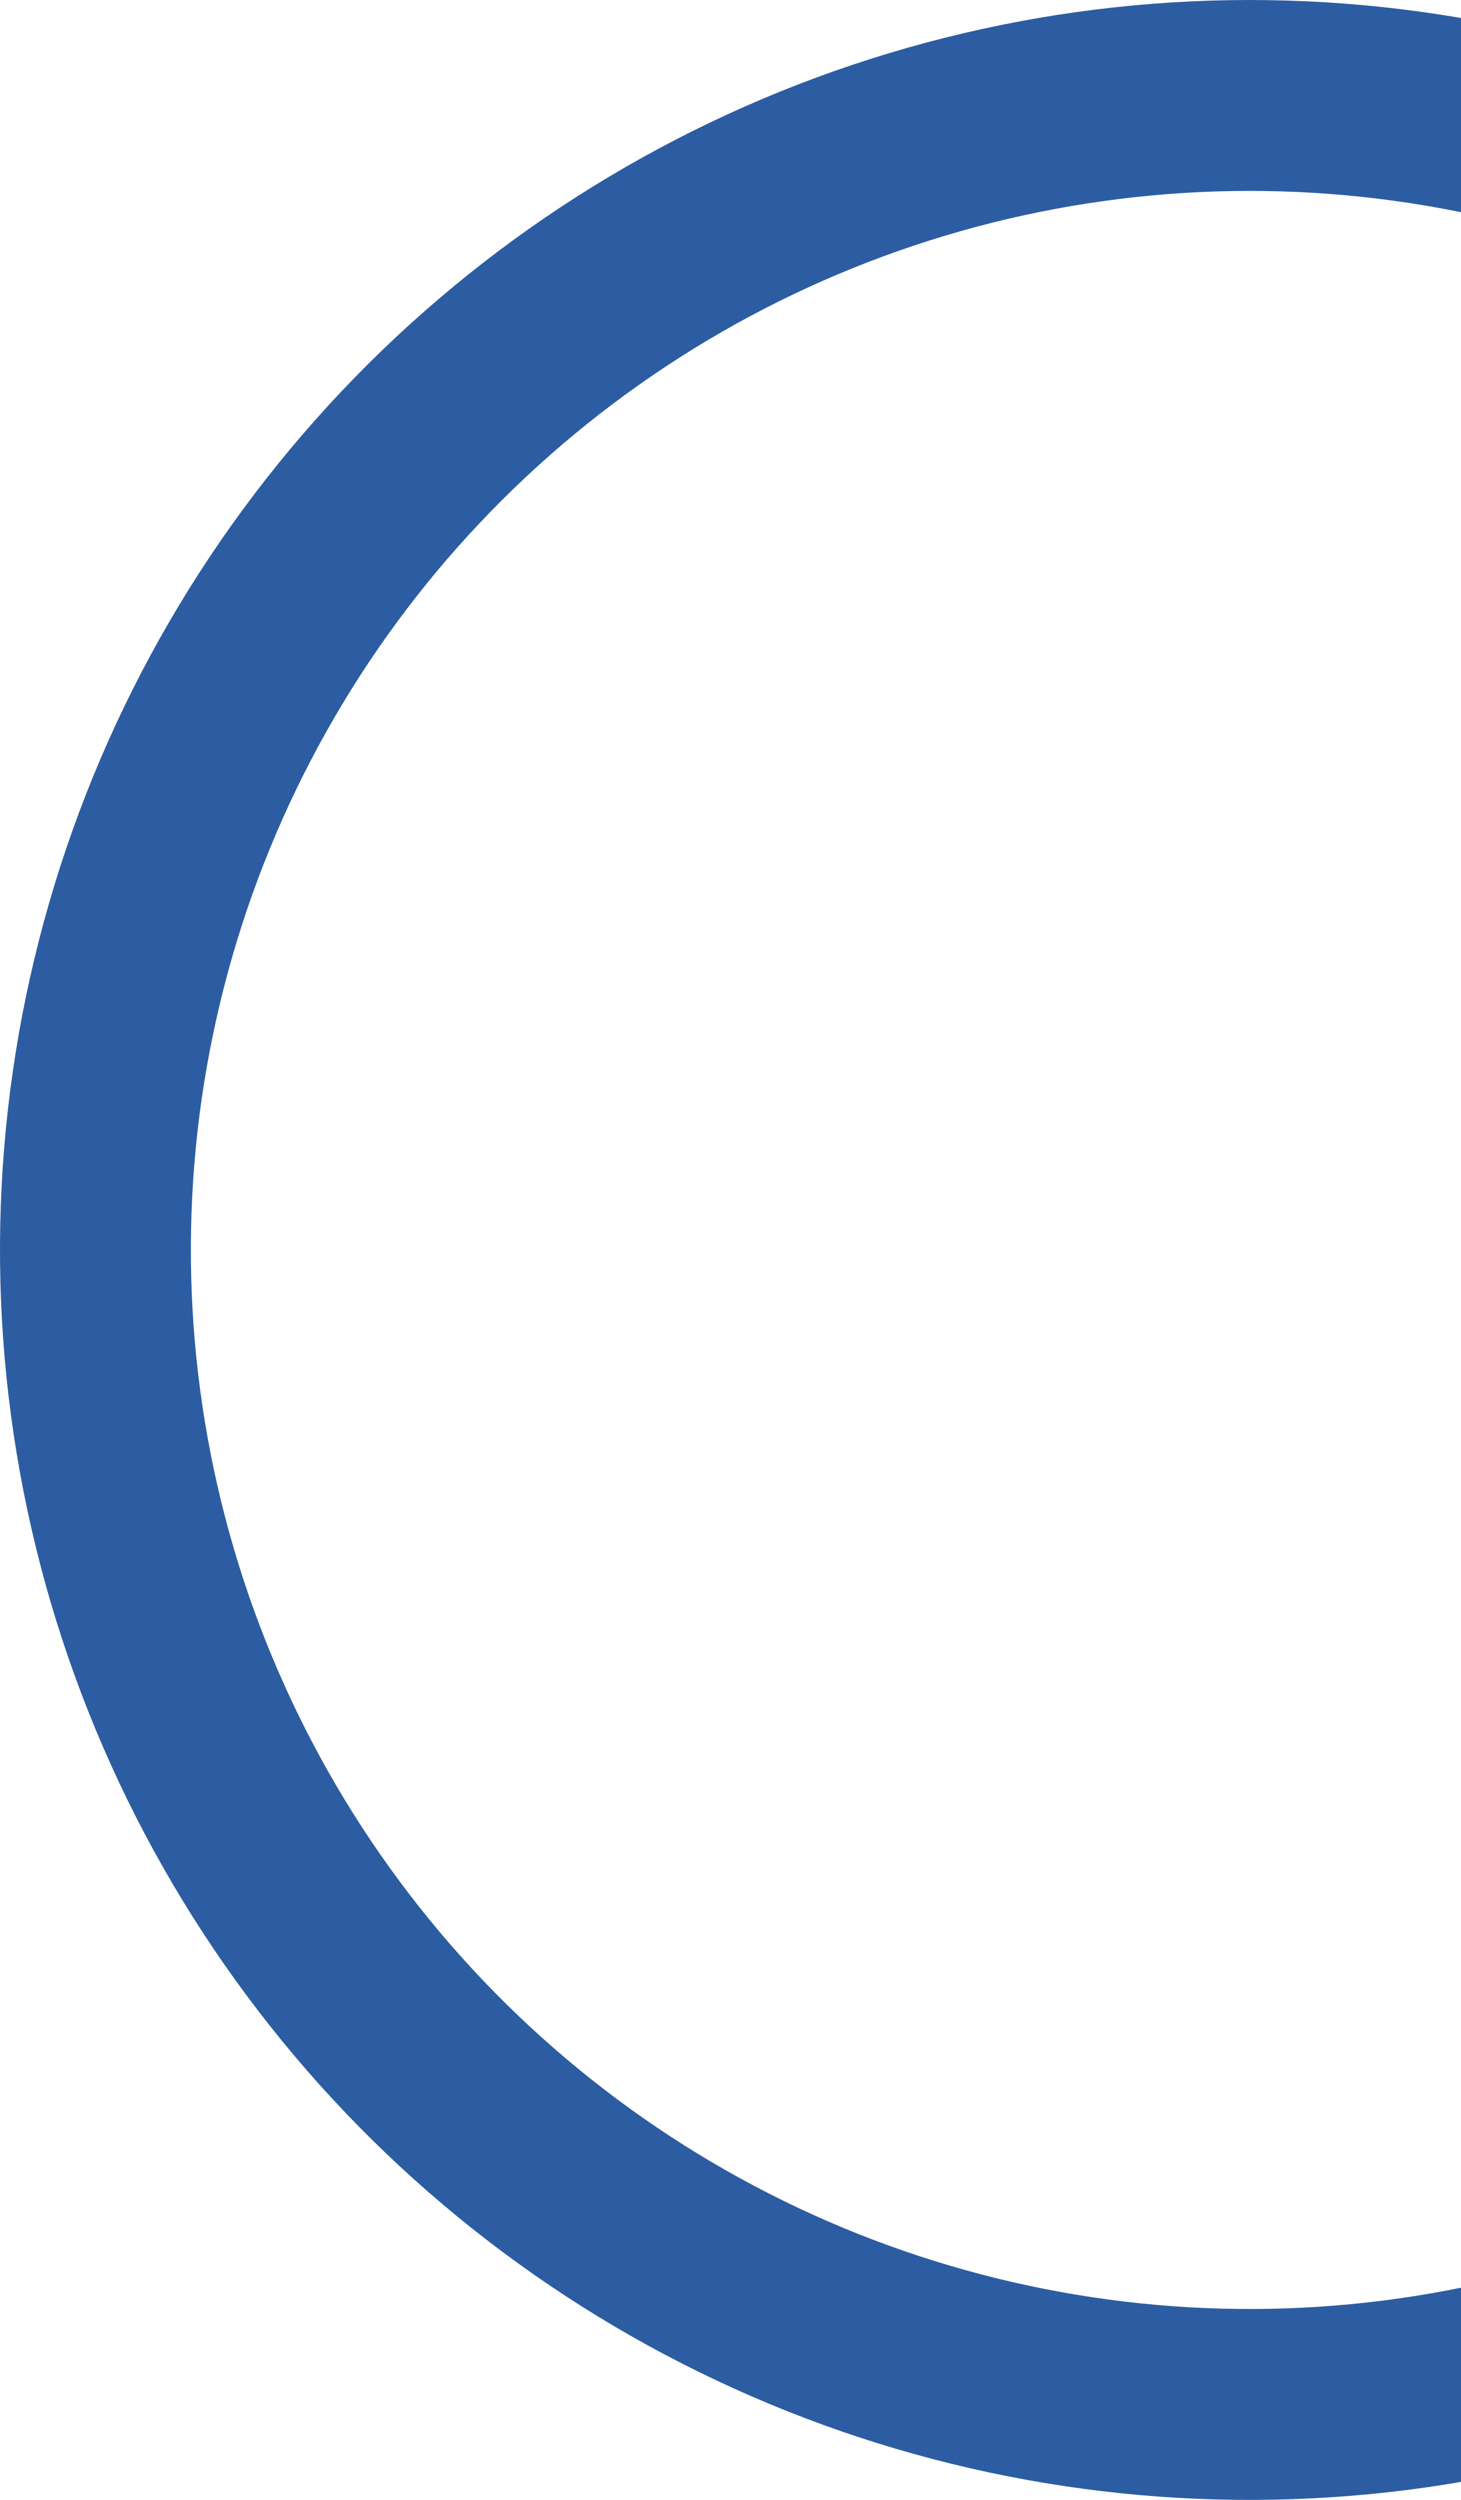 <svg width="121" height="207" viewBox="0 0 121 207" fill="none" xmlns="http://www.w3.org/2000/svg">
<path d="M130.077 3.47C113.627 -0.9 96.353 -1.146 79.785 2.754C63.217 6.653 47.867 14.579 35.094 25.829C22.321 37.078 12.519 51.304 6.557 67.246C0.595 83.189 -1.343 100.356 0.914 117.226C3.171 134.096 9.554 150.149 19.498 163.964C29.441 177.778 42.638 188.927 57.919 196.423C73.2 203.919 90.094 207.53 107.105 206.937C124.115 206.344 140.717 201.566 155.439 193.024L147.506 179.351C135.032 186.588 120.966 190.637 106.554 191.139C92.142 191.641 77.828 188.581 64.881 182.23C51.934 175.879 40.752 166.433 32.328 154.729C23.903 143.025 18.495 129.423 16.582 115.129C14.67 100.836 16.312 86.291 21.363 72.784C26.415 59.276 34.719 47.223 45.542 37.692C56.364 28.16 69.37 21.445 83.407 18.141C97.445 14.837 112.08 15.045 126.018 18.748L130.077 3.47Z" fill="#2C5DA2"/>
</svg>

